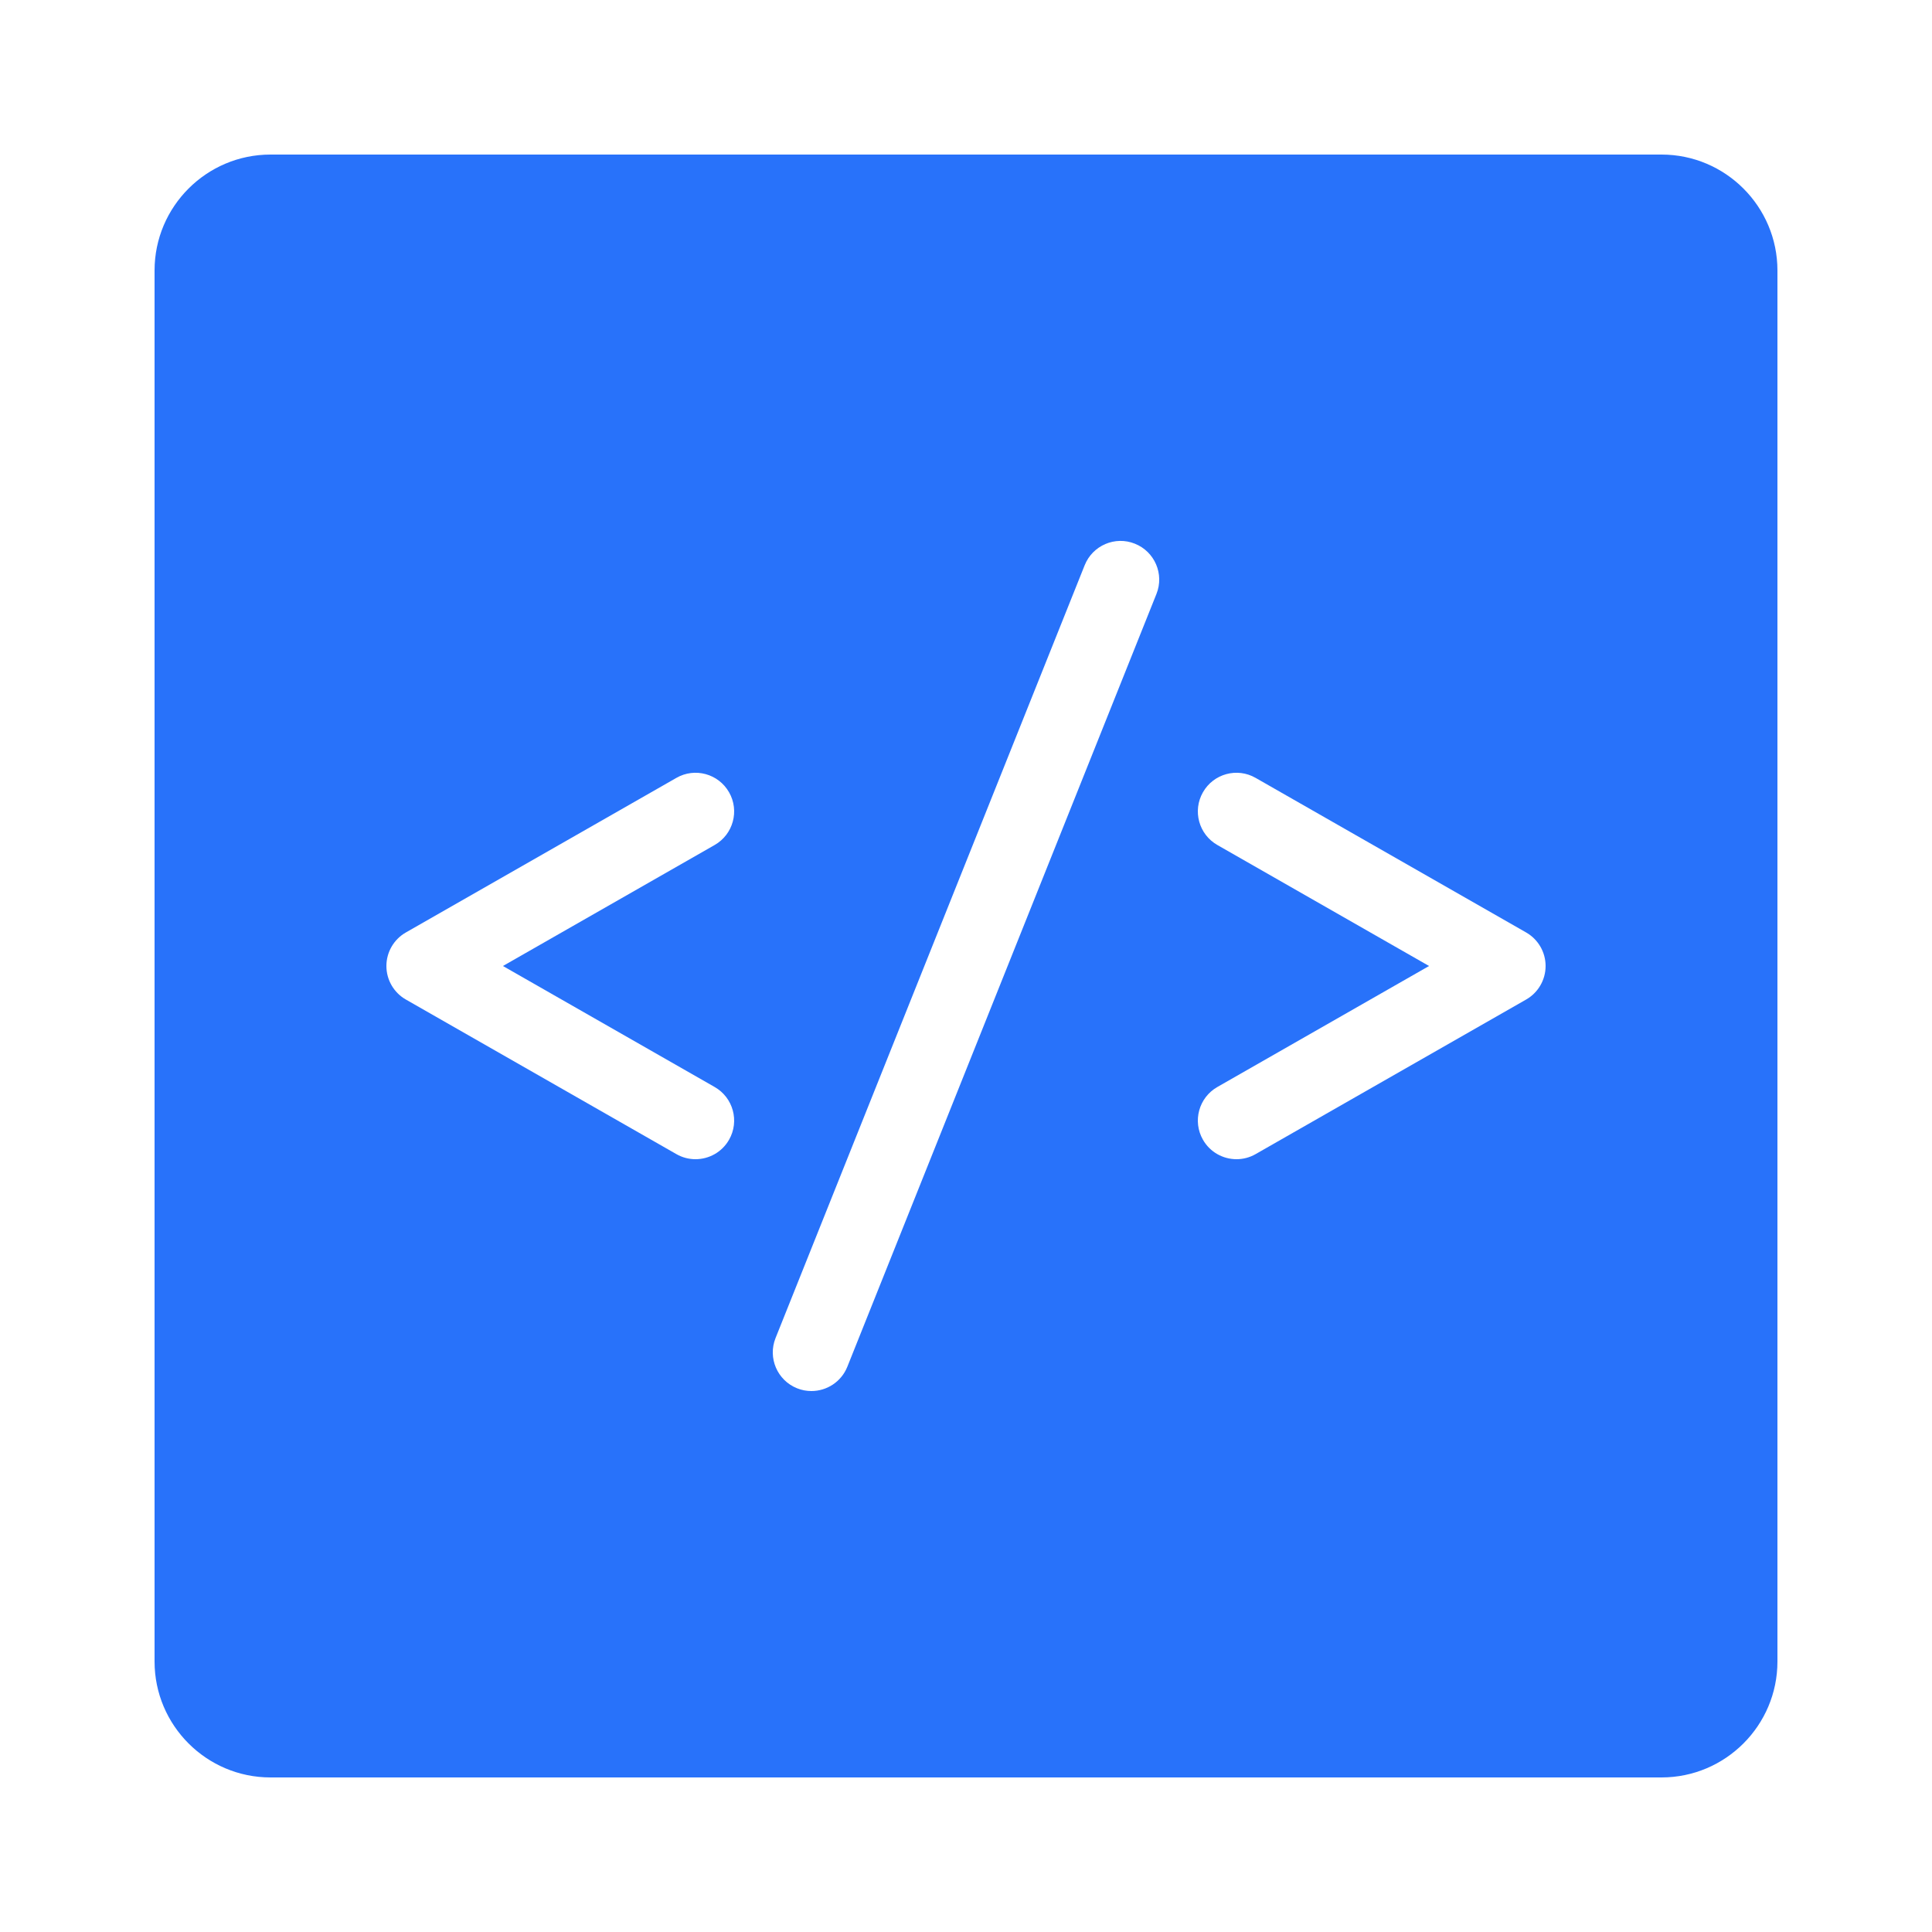 <svg xmlns="http://www.w3.org/2000/svg" fill="#2872fa" viewBox="0 0 50 50" width="100px" height="100px"><path d="M43,4H7C5.346,4,4,5.346,4,7v36c0,1.654,1.346,3,3,3h36c1.654,0,3-1.346,3-3V7C46,5.346,44.654,4,43,4z M18.496,28.132 c0.479,0.274,0.646,0.885,0.372,1.364C18.684,29.819,18.347,30,17.999,30c-0.168,0-0.339-0.042-0.495-0.132l-7-4 C10.192,25.69,10,25.358,10,25s0.192-0.69,0.504-0.868l7-4c0.479-0.276,1.09-0.108,1.364,0.372c0.274,0.479,0.107,1.09-0.372,1.364 L13.016,25L18.496,28.132z M29.929,15.371l-8,20C21.772,35.763,21.396,36,21,36c-0.124,0-0.25-0.022-0.371-0.071 c-0.513-0.205-0.763-0.787-0.558-1.3l8-20c0.205-0.515,0.79-0.764,1.3-0.558C29.884,14.276,30.134,14.858,29.929,15.371z M39.496,25.868l-7,4C32.34,29.958,32.169,30,32.001,30c-0.348,0-0.685-0.181-0.869-0.504c-0.274-0.479-0.107-1.09,0.372-1.364 L36.984,25l-5.48-3.132c-0.479-0.274-0.646-0.885-0.372-1.364c0.273-0.48,0.885-0.648,1.364-0.372l7,4 C39.808,24.31,40,24.642,40,25S39.808,25.69,39.496,25.868z"></path></svg>
